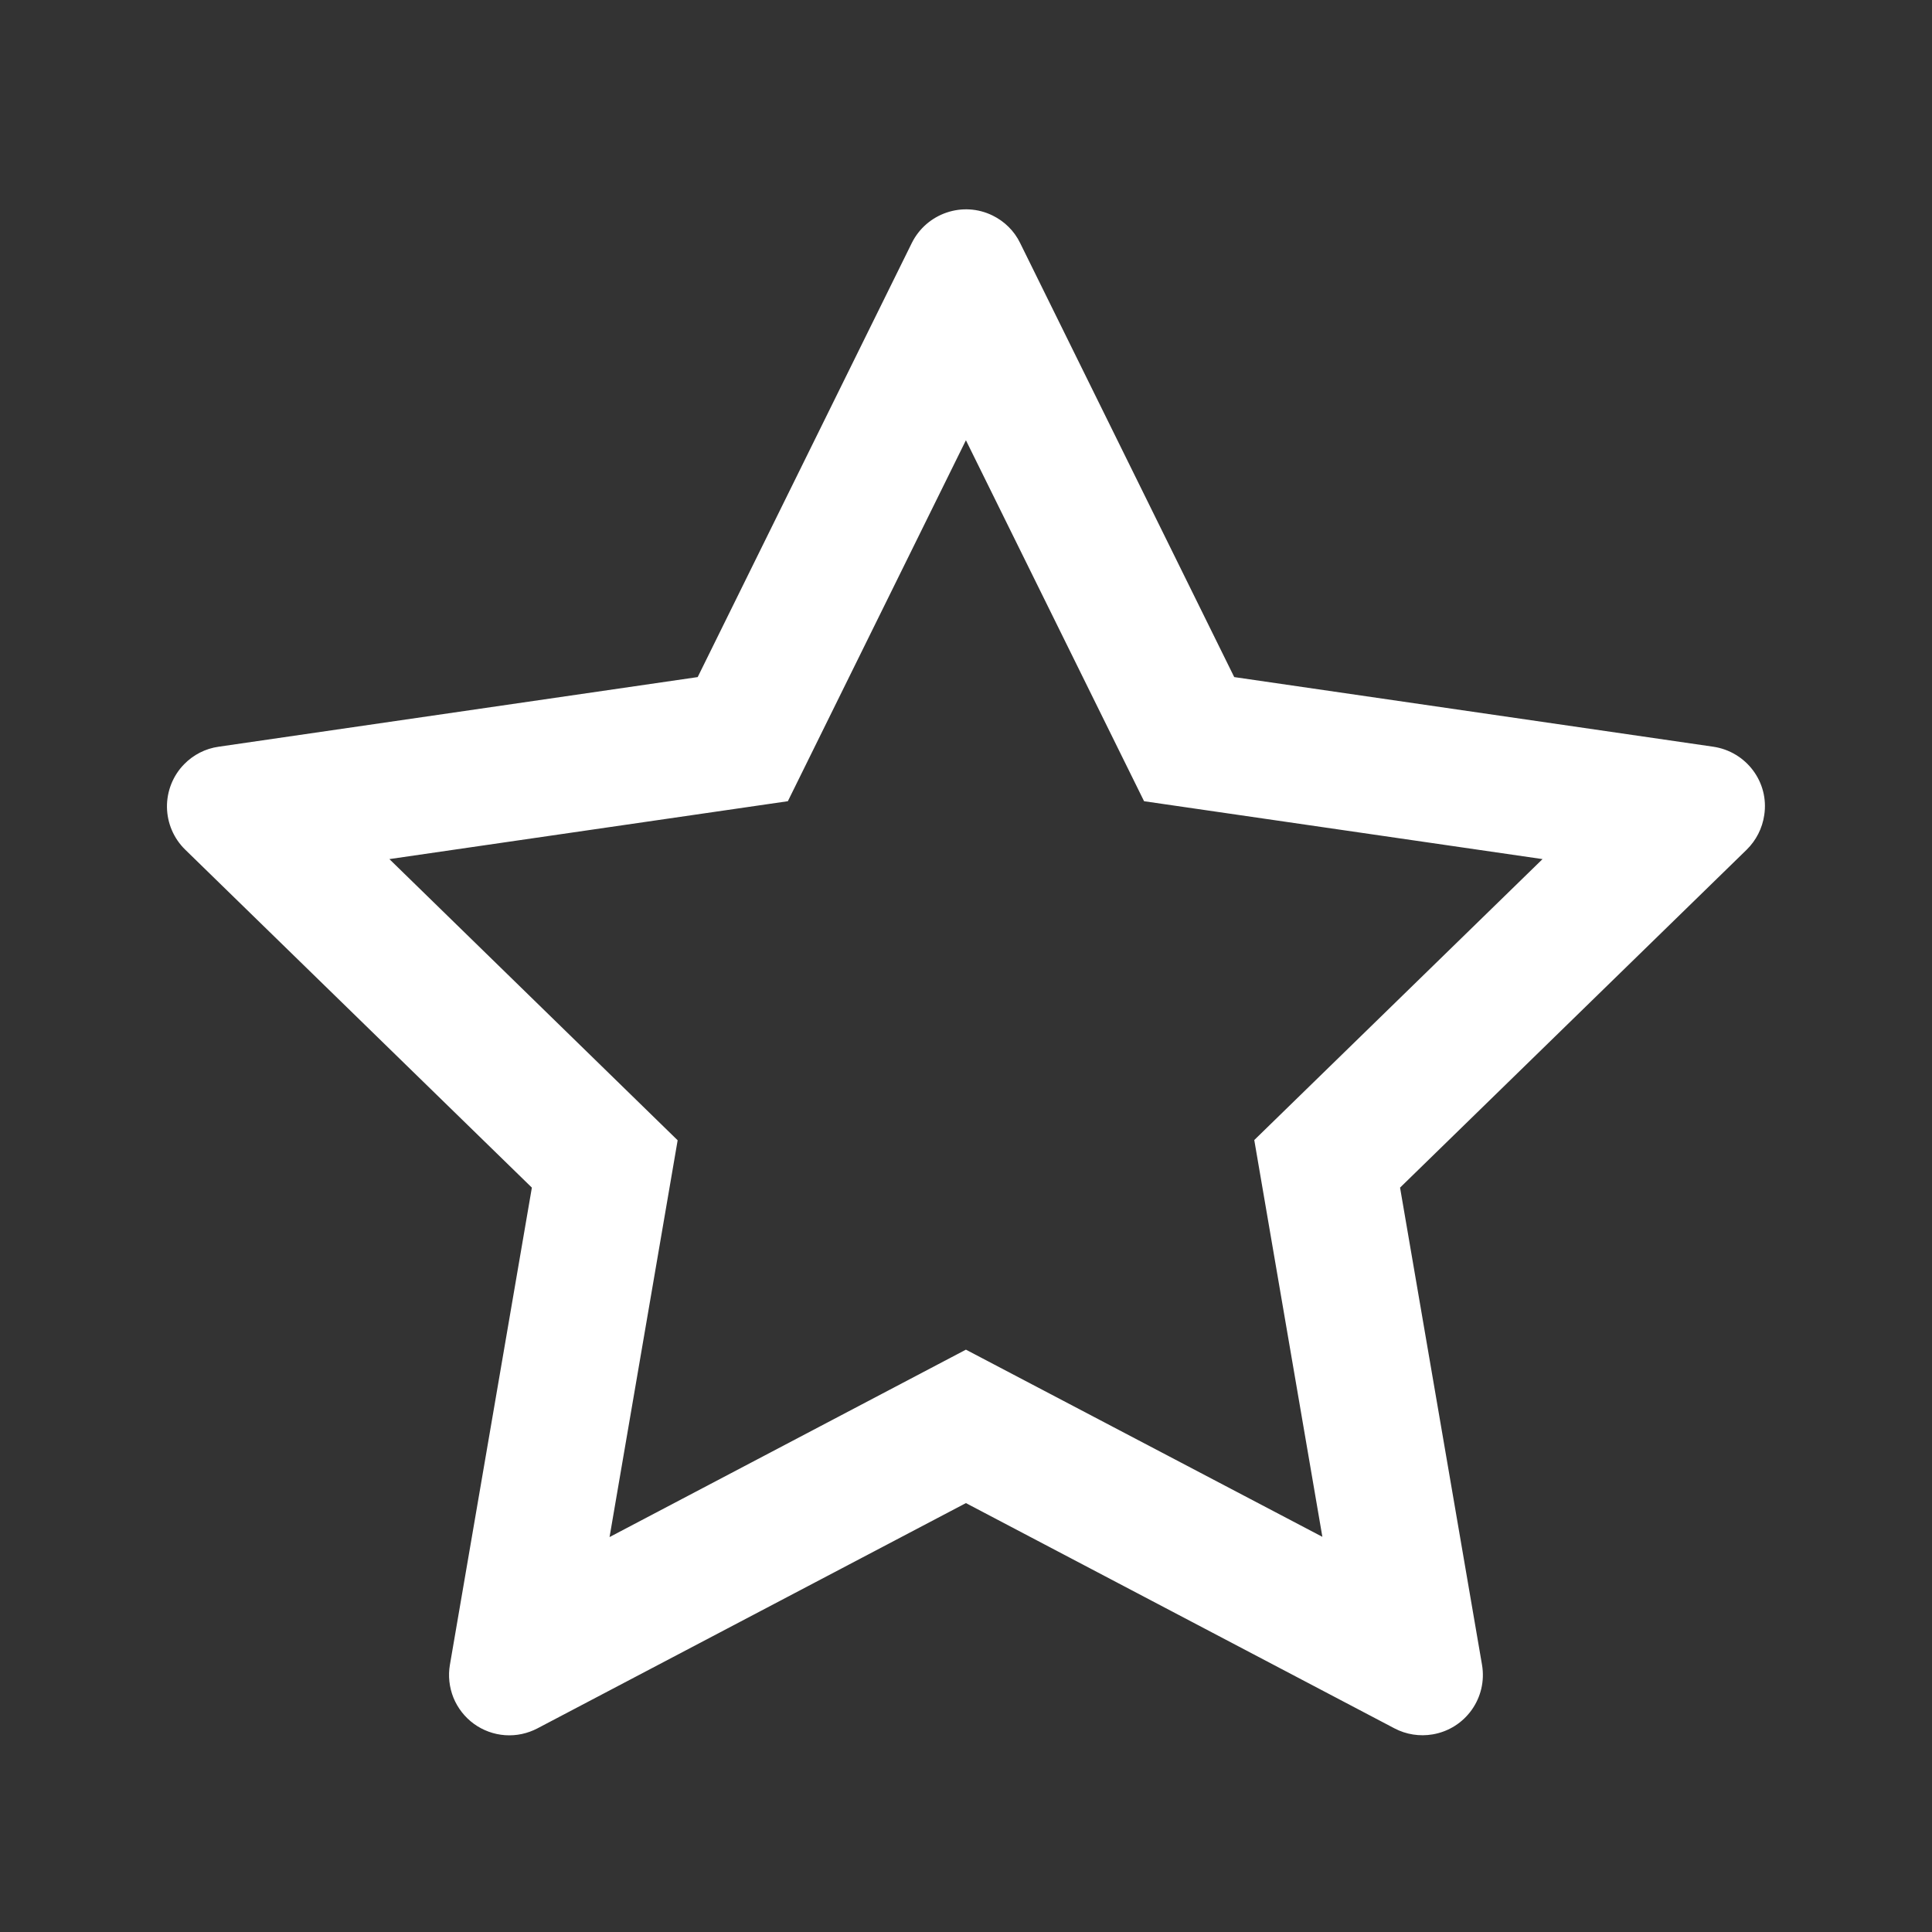 <svg width="24" height="24" viewBox="0 0 24 24" fill="none" xmlns="http://www.w3.org/2000/svg">
<rect x="0" y="0" width="24" height="24" fill="#333333" stroke="none"/>
<path d="M21.283 9.276L15.332 8.411L12.672 3.018C12.6 2.87 12.48 2.751 12.332 2.678C11.962 2.495 11.512 2.647 11.327 3.018L8.667 8.411L2.716 9.276C2.552 9.299 2.402 9.376 2.287 9.494C2.148 9.636 2.072 9.828 2.074 10.027C2.077 10.226 2.158 10.416 2.301 10.555L6.607 14.753L5.589 20.68C5.565 20.818 5.581 20.96 5.633 21.09C5.686 21.219 5.774 21.332 5.887 21.414C6 21.496 6.134 21.545 6.274 21.555C6.414 21.565 6.553 21.535 6.677 21.47L11.999 18.672L17.322 21.47C17.468 21.547 17.636 21.573 17.798 21.545C18.206 21.475 18.48 21.088 18.41 20.68L17.392 14.753L21.698 10.555C21.815 10.44 21.892 10.29 21.916 10.126C21.979 9.716 21.693 9.337 21.283 9.276ZM15.581 14.162L16.427 19.091L11.999 16.766L7.572 19.094L8.418 14.165L4.837 10.672L9.787 9.953L11.999 5.469L14.212 9.953L19.162 10.672L15.581 14.162Z" fill="white"/>
</svg>
